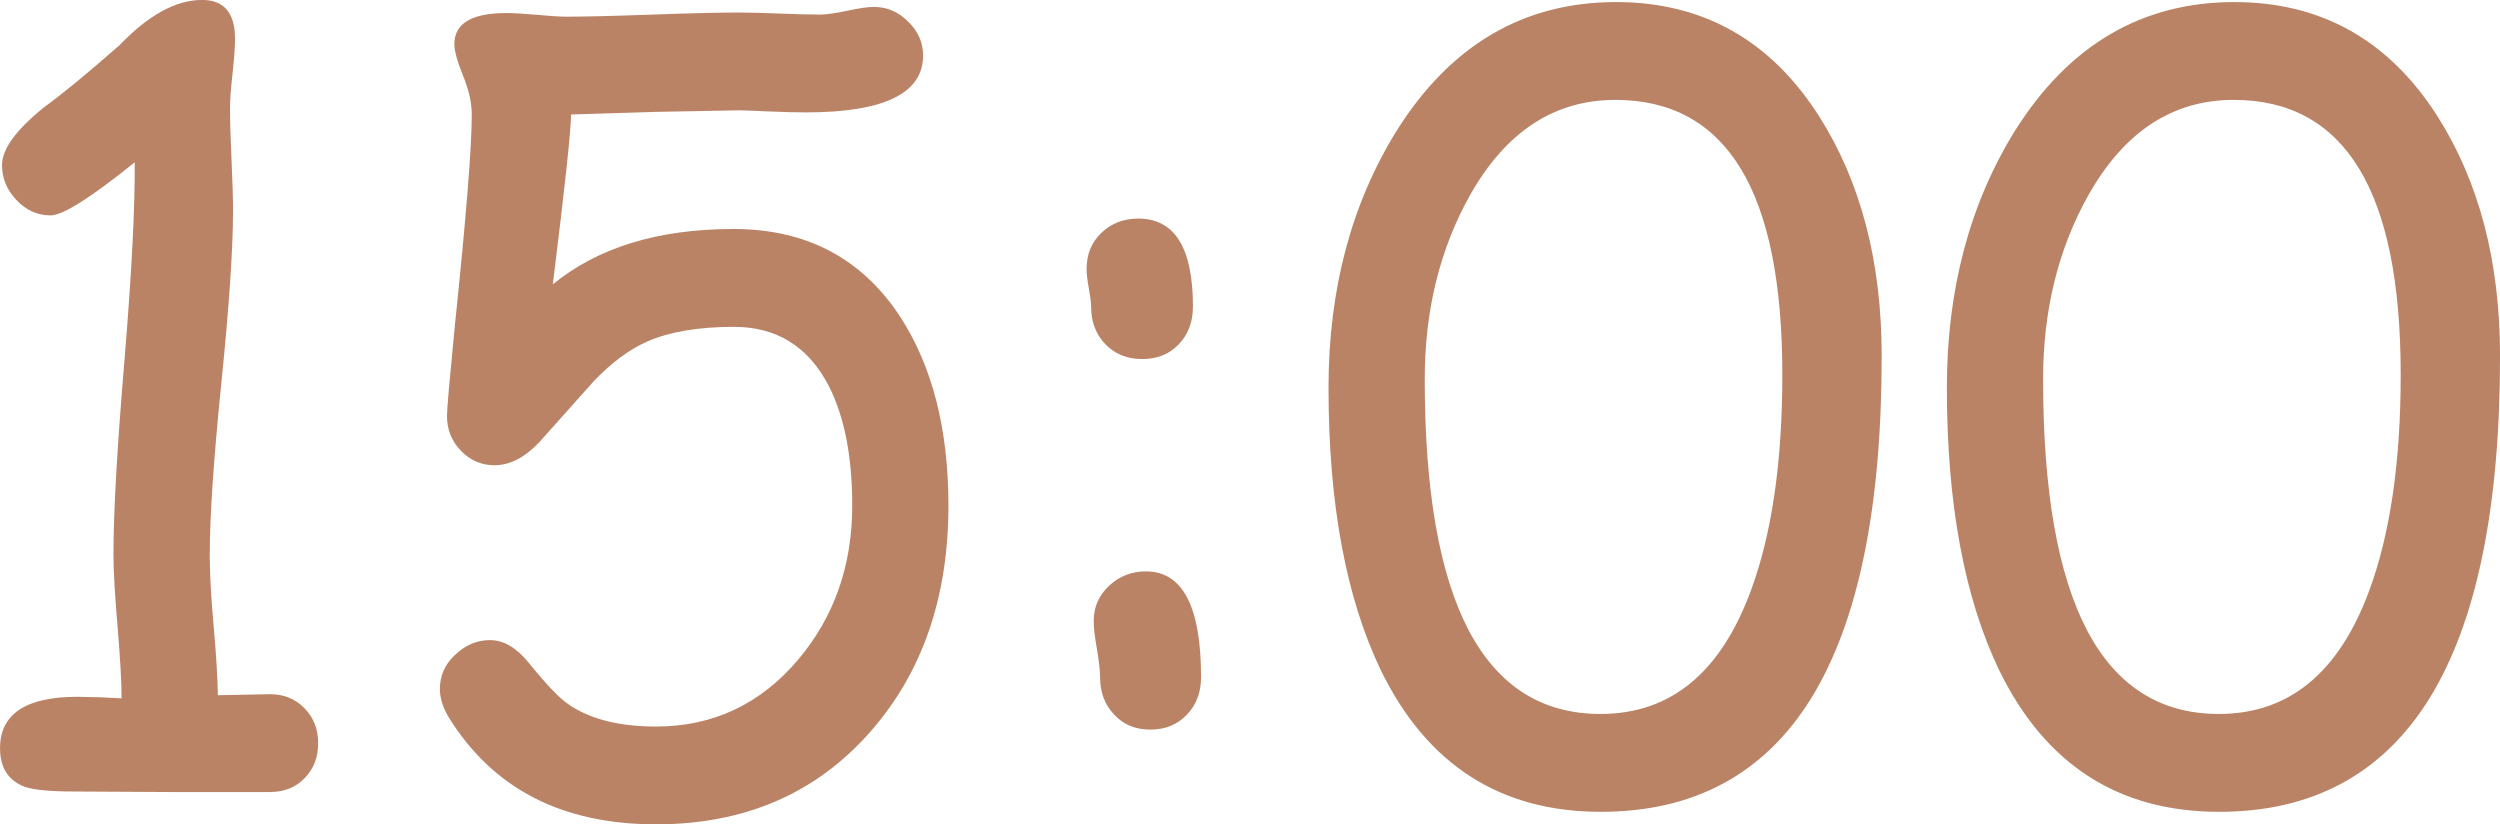 <?xml version="1.0" encoding="UTF-8"?> <svg xmlns="http://www.w3.org/2000/svg" xmlns:xlink="http://www.w3.org/1999/xlink" xmlns:xodm="http://www.corel.com/coreldraw/odm/2003" xml:space="preserve" width="47.639mm" height="15.708mm" version="1.1" style="shape-rendering:geometricPrecision; text-rendering:geometricPrecision; image-rendering:optimizeQuality; fill-rule:evenodd; clip-rule:evenodd" viewBox="0 0 751.35 247.74"> <defs> <style type="text/css"> .fil0 {fill:#BB8366;fill-rule:nonzero} </style> </defs> <g id="Слой_x0020_1">  <path class="fil0" d="M81.2 238.04l-29.59 0 -29.43 -0.16c-6.95,0 -11.82,-0.47 -14.61,-1.36 -5.02,-1.88 -7.56,-5.73 -7.56,-11.63 0,-10.32 7.76,-15.48 23.29,-15.48l7.15 0.16 6.09 0.31c0,-4.9 -0.41,-12.09 -1.22,-21.69 -0.81,-9.54 -1.22,-16.68 -1.22,-21.48 0,-12.93 1.12,-32.53 3.35,-58.91 2.13,-25.91 3.14,-45.62 3.04,-59.02 -13.19,10.63 -21.62,15.95 -25.27,15.95 -3.91,0 -7.36,-1.51 -10.25,-4.59 -2.89,-3.02 -4.37,-6.57 -4.37,-10.53 0,-4.8 4.21,-10.58 12.69,-17.41 5.33,-3.86 12.89,-10.06 22.63,-18.61 8.68,-9.07 16.95,-13.61 24.82,-13.61 6.6,0 9.9,3.91 9.9,11.73 0,2.35 -0.25,5.84 -0.76,10.48 -0.51,4.59 -0.76,8.08 -0.76,10.43 0,3.34 0.15,8.45 0.46,15.28 0.3,6.78 0.46,11.89 0.46,15.22 0,11.63 -1.17,28.88 -3.5,51.87 -2.33,22.99 -3.5,40.19 -3.5,51.72 0,5.89 0.41,13.03 1.17,21.48 0.76,8.44 1.17,15.38 1.27,20.75l15.68 -0.31c4.16,0 7.61,1.41 10.35,4.22 2.74,2.81 4.11,6.31 4.11,10.48 0,4.27 -1.37,7.82 -4.11,10.58 -2.69,2.76 -6.14,4.12 -10.3,4.12zm115.9 9.7c-28.21,0 -48.92,-10.69 -62.21,-32.11 -1.78,-2.97 -2.69,-5.84 -2.69,-8.55 0,-4.01 1.52,-7.45 4.62,-10.32 3.1,-2.92 6.55,-4.38 10.4,-4.38 4.11,0 7.97,2.24 11.62,6.73 5.28,6.52 9.24,10.69 11.93,12.51 6.44,4.48 15.27,6.73 26.39,6.73 17.15,0 31.41,-6.73 42.73,-20.12 10.81,-12.82 16.24,-28.26 16.24,-46.3 0,-14.81 -2.38,-26.9 -7.15,-36.13 -6.14,-11.73 -15.63,-17.57 -28.42,-17.57 -10.61,0 -19.33,1.46 -26.09,4.43 -5.33,2.35 -10.76,6.36 -16.19,12.09l-16.24 18.19c-4.36,4.59 -8.83,6.88 -13.4,6.88 -4.01,0 -7.36,-1.46 -10.15,-4.38 -2.79,-2.87 -4.16,-6.41 -4.16,-10.48 0,-2.03 0.81,-11.1 2.38,-27.21 3.35,-32.17 5.07,-53.28 5.07,-63.39 0,-3.55 -0.91,-7.46 -2.64,-11.68 -1.73,-4.27 -2.59,-7.4 -2.59,-9.43 0,-6.2 5.23,-9.33 15.63,-9.33 1.98,0 4.97,0.16 9.03,0.52 4.01,0.37 7,0.57 8.98,0.57 5.78,0 14.41,-0.21 25.93,-0.63 11.52,-0.42 20.15,-0.62 25.88,-0.62 2.69,0 6.75,0.1 12.23,0.31 5.48,0.21 9.54,0.31 12.23,0.31 1.88,0 4.62,-0.42 8.17,-1.15 3.55,-0.78 6.24,-1.15 8.02,-1.15 3.91,0 7.31,1.46 10.3,4.43 3,2.92 4.47,6.31 4.47,10.17 0,11.42 -11.77,17.1 -35.32,17.1 -3.04,0 -6.95,-0.1 -11.62,-0.31 -4.67,-0.21 -7.51,-0.31 -8.47,-0.31l-25.17 0.47 -25.22 0.78c0,4.59 -1.83,21.64 -5.48,51.04 13.6,-11.1 31.72,-16.63 54.3,-16.63 21.82,0 38.52,8.76 50.04,26.28 9.69,14.86 14.56,33.83 14.56,56.82 0,27.53 -7.81,50.21 -23.5,68.04 -16.29,18.51 -37.75,27.79 -64.45,27.79zm163.86 -44.21c0,4.59 -1.42,8.34 -4.31,11.31 -2.84,2.97 -6.49,4.43 -10.91,4.43 -4.47,0 -8.07,-1.46 -10.81,-4.43 -2.89,-2.97 -4.31,-6.73 -4.31,-11.31 0,-1.93 -0.31,-4.74 -0.96,-8.5 -0.66,-3.7 -0.96,-6.46 -0.96,-8.34 0,-4.28 1.57,-7.82 4.67,-10.69 3.09,-2.87 6.8,-4.28 11.01,-4.28 11.06,0 16.59,10.58 16.59,31.8zm-2.44 -111.36c0,4.59 -1.42,8.34 -4.26,11.31 -2.84,2.97 -6.49,4.43 -10.96,4.43 -4.52,0 -8.17,-1.46 -11.06,-4.43 -2.89,-2.97 -4.31,-6.73 -4.31,-11.31 0,-1.25 -0.26,-3.08 -0.71,-5.58 -0.46,-2.5 -0.66,-4.43 -0.66,-5.73 0,-4.43 1.47,-8.03 4.47,-10.9 2.99,-2.87 6.7,-4.27 11.06,-4.27 10.96,0 16.44,8.81 16.44,26.48zm122.55 151.81c-30.14,0 -52.17,-14.13 -66.02,-42.44 -10.51,-21.79 -15.78,-50.15 -15.78,-85.03 0,-29.51 6.85,-55.26 20.5,-77.26 16.19,-25.75 38.16,-38.63 65.92,-38.63 26.03,0 46.38,11.42 60.95,34.2 12.58,19.76 18.88,43.79 18.88,72.21 0,45.62 -7.05,79.82 -21.11,102.7 -14.11,22.83 -35.22,34.25 -63.33,34.25zm4.42 -213.96c-18.42,0 -32.99,9.59 -43.8,28.83 -8.98,16.11 -13.5,34.46 -13.5,55.1 0,33.52 4.41,58.65 13.19,75.44 8.83,16.79 22.02,25.18 39.63,25.18 21.01,0 36.03,-12.3 45.16,-36.96 6.34,-17.1 9.49,-38.73 9.49,-65.01 0,-27.58 -4.16,-48.22 -12.54,-61.99 -8.37,-13.71 -20.91,-20.59 -37.65,-20.59zm181.42 213.96c-30.14,0 -52.17,-14.13 -66.02,-42.44 -10.51,-21.79 -15.78,-50.15 -15.78,-85.03 0,-29.51 6.85,-55.26 20.5,-77.26 16.19,-25.75 38.16,-38.63 65.92,-38.63 26.03,0 46.38,11.42 60.95,34.2 12.58,19.76 18.88,43.79 18.88,72.21 0,45.62 -7.05,79.82 -21.11,102.7 -14.11,22.83 -35.22,34.25 -63.33,34.25zm4.41 -213.96c-18.42,0 -32.99,9.59 -43.79,28.83 -8.98,16.11 -13.5,34.46 -13.5,55.1 0,33.52 4.41,58.65 13.19,75.44 8.83,16.79 22.02,25.18 39.63,25.18 21.01,0 36.03,-12.3 45.16,-36.96 6.34,-17.1 9.49,-38.73 9.49,-65.01 0,-27.58 -4.16,-48.22 -12.54,-61.99 -8.37,-13.71 -20.91,-20.59 -37.65,-20.59z"></path> </g> </svg> 